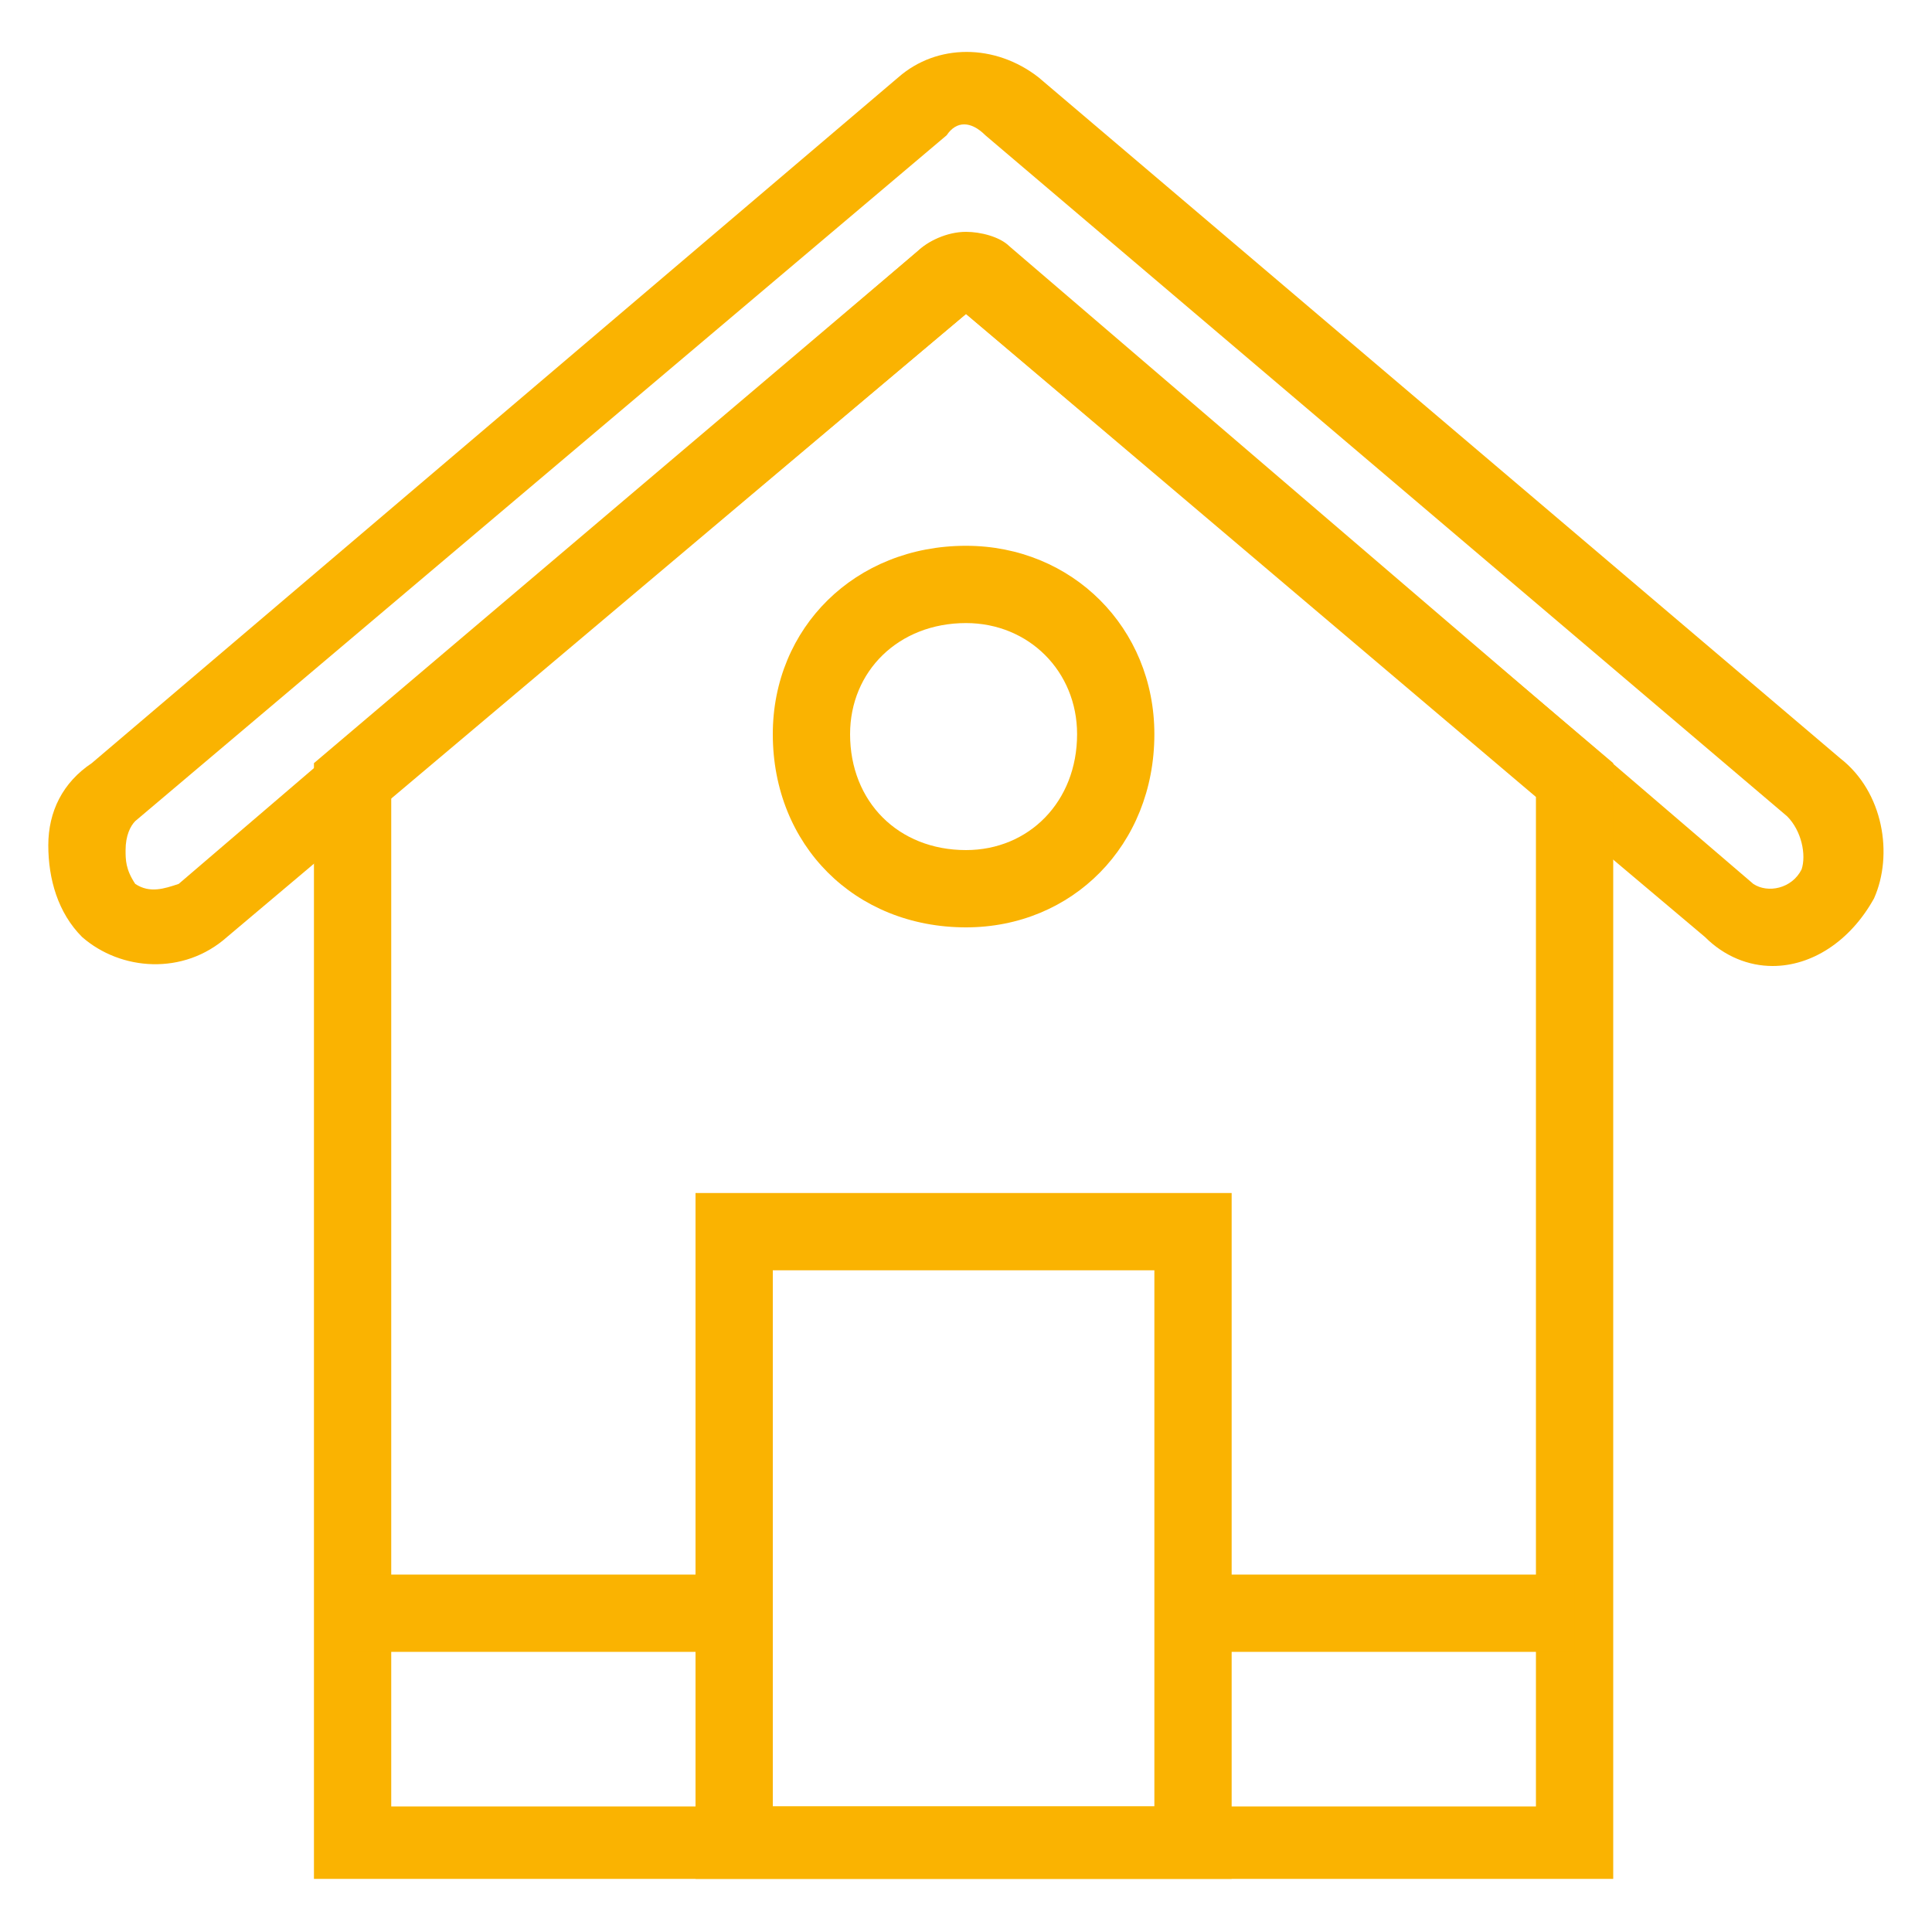<?xml version="1.0" encoding="UTF-8"?>
<!DOCTYPE svg PUBLIC "-//W3C//DTD SVG 1.1//EN" "http://www.w3.org/Graphics/SVG/1.1/DTD/svg11.dtd">
<!-- Creator: CorelDRAW X7 -->
<svg xmlns="http://www.w3.org/2000/svg" xml:space="preserve" width="400px" height="400px" version="1.1" style="shape-rendering:geometricPrecision; text-rendering:geometricPrecision; image-rendering:optimizeQuality; fill-rule:evenodd; clip-rule:evenodd"
viewBox="0 0 400 400"
 xmlns:xlink="http://www.w3.org/1999/xlink">
 <defs>
  <style type="text/css">
   <![CDATA[
    .fil0 {fill:#FAB301}
   ]]>
  </style>
 </defs>
 <g id="Layer_x0020_1">
  <g id="_2350253236256">
   <g>
    <path class="fil0" d="M367 200c-5,0 -10,-2 -14,-6l-153 -129 -153 129c-9,8 -22,7 -30,0 -5,-5 -7,-12 -7,-19 0,-7 3,-13 9,-17l167 -142c8,-7 20,-7 29,0l166 141c9,7 11,20 7,29 -5,9 -13,14 -21,14l0 0zm-167 -152c3,0 7,1 9,3l154 132c3,2 8,1 10,-3 1,-3 0,-8 -3,-11l-166 -141c-3,-3 -6,-3 -8,0l-168 142c-1,1 -2,3 -2,6 0,2 0,4 2,7 3,2 6,1 9,0l153 -131c2,-2 6,-4 10,-4l0 0z"/>
    <path class="fil0" d="M334 389l-269 0 0 -231 125 -106c6,-5 14,-5 19,0l125 106 0 231zm-253 -15l237 0 0 -209 -118 -100 -119 100 0 209z"/>
    <polygon class="fil0" points="247,326 326,326 326,342 247,342 "/>
    <polygon class="fil0" points="73,326 152,326 152,342 73,342 "/>
    <path class="fil0" d="M255 389l-111 0 0 -142 111 0 0 142zm-95 -15l79 0 0 -111 -79 0 0 111z"/>
    <path class="fil0" d="M200 192c-23,0 -40,-17 -40,-40 0,-22 17,-39 40,-39 22,0 39,17 39,39 0,23 -17,40 -39,40zm0 -63c-14,0 -24,10 -24,23 0,14 10,24 24,24 13,0 23,-10 23,-24 0,-13 -10,-23 -23,-23z"/>
   </g>
  </g>
 </g>
</svg>
